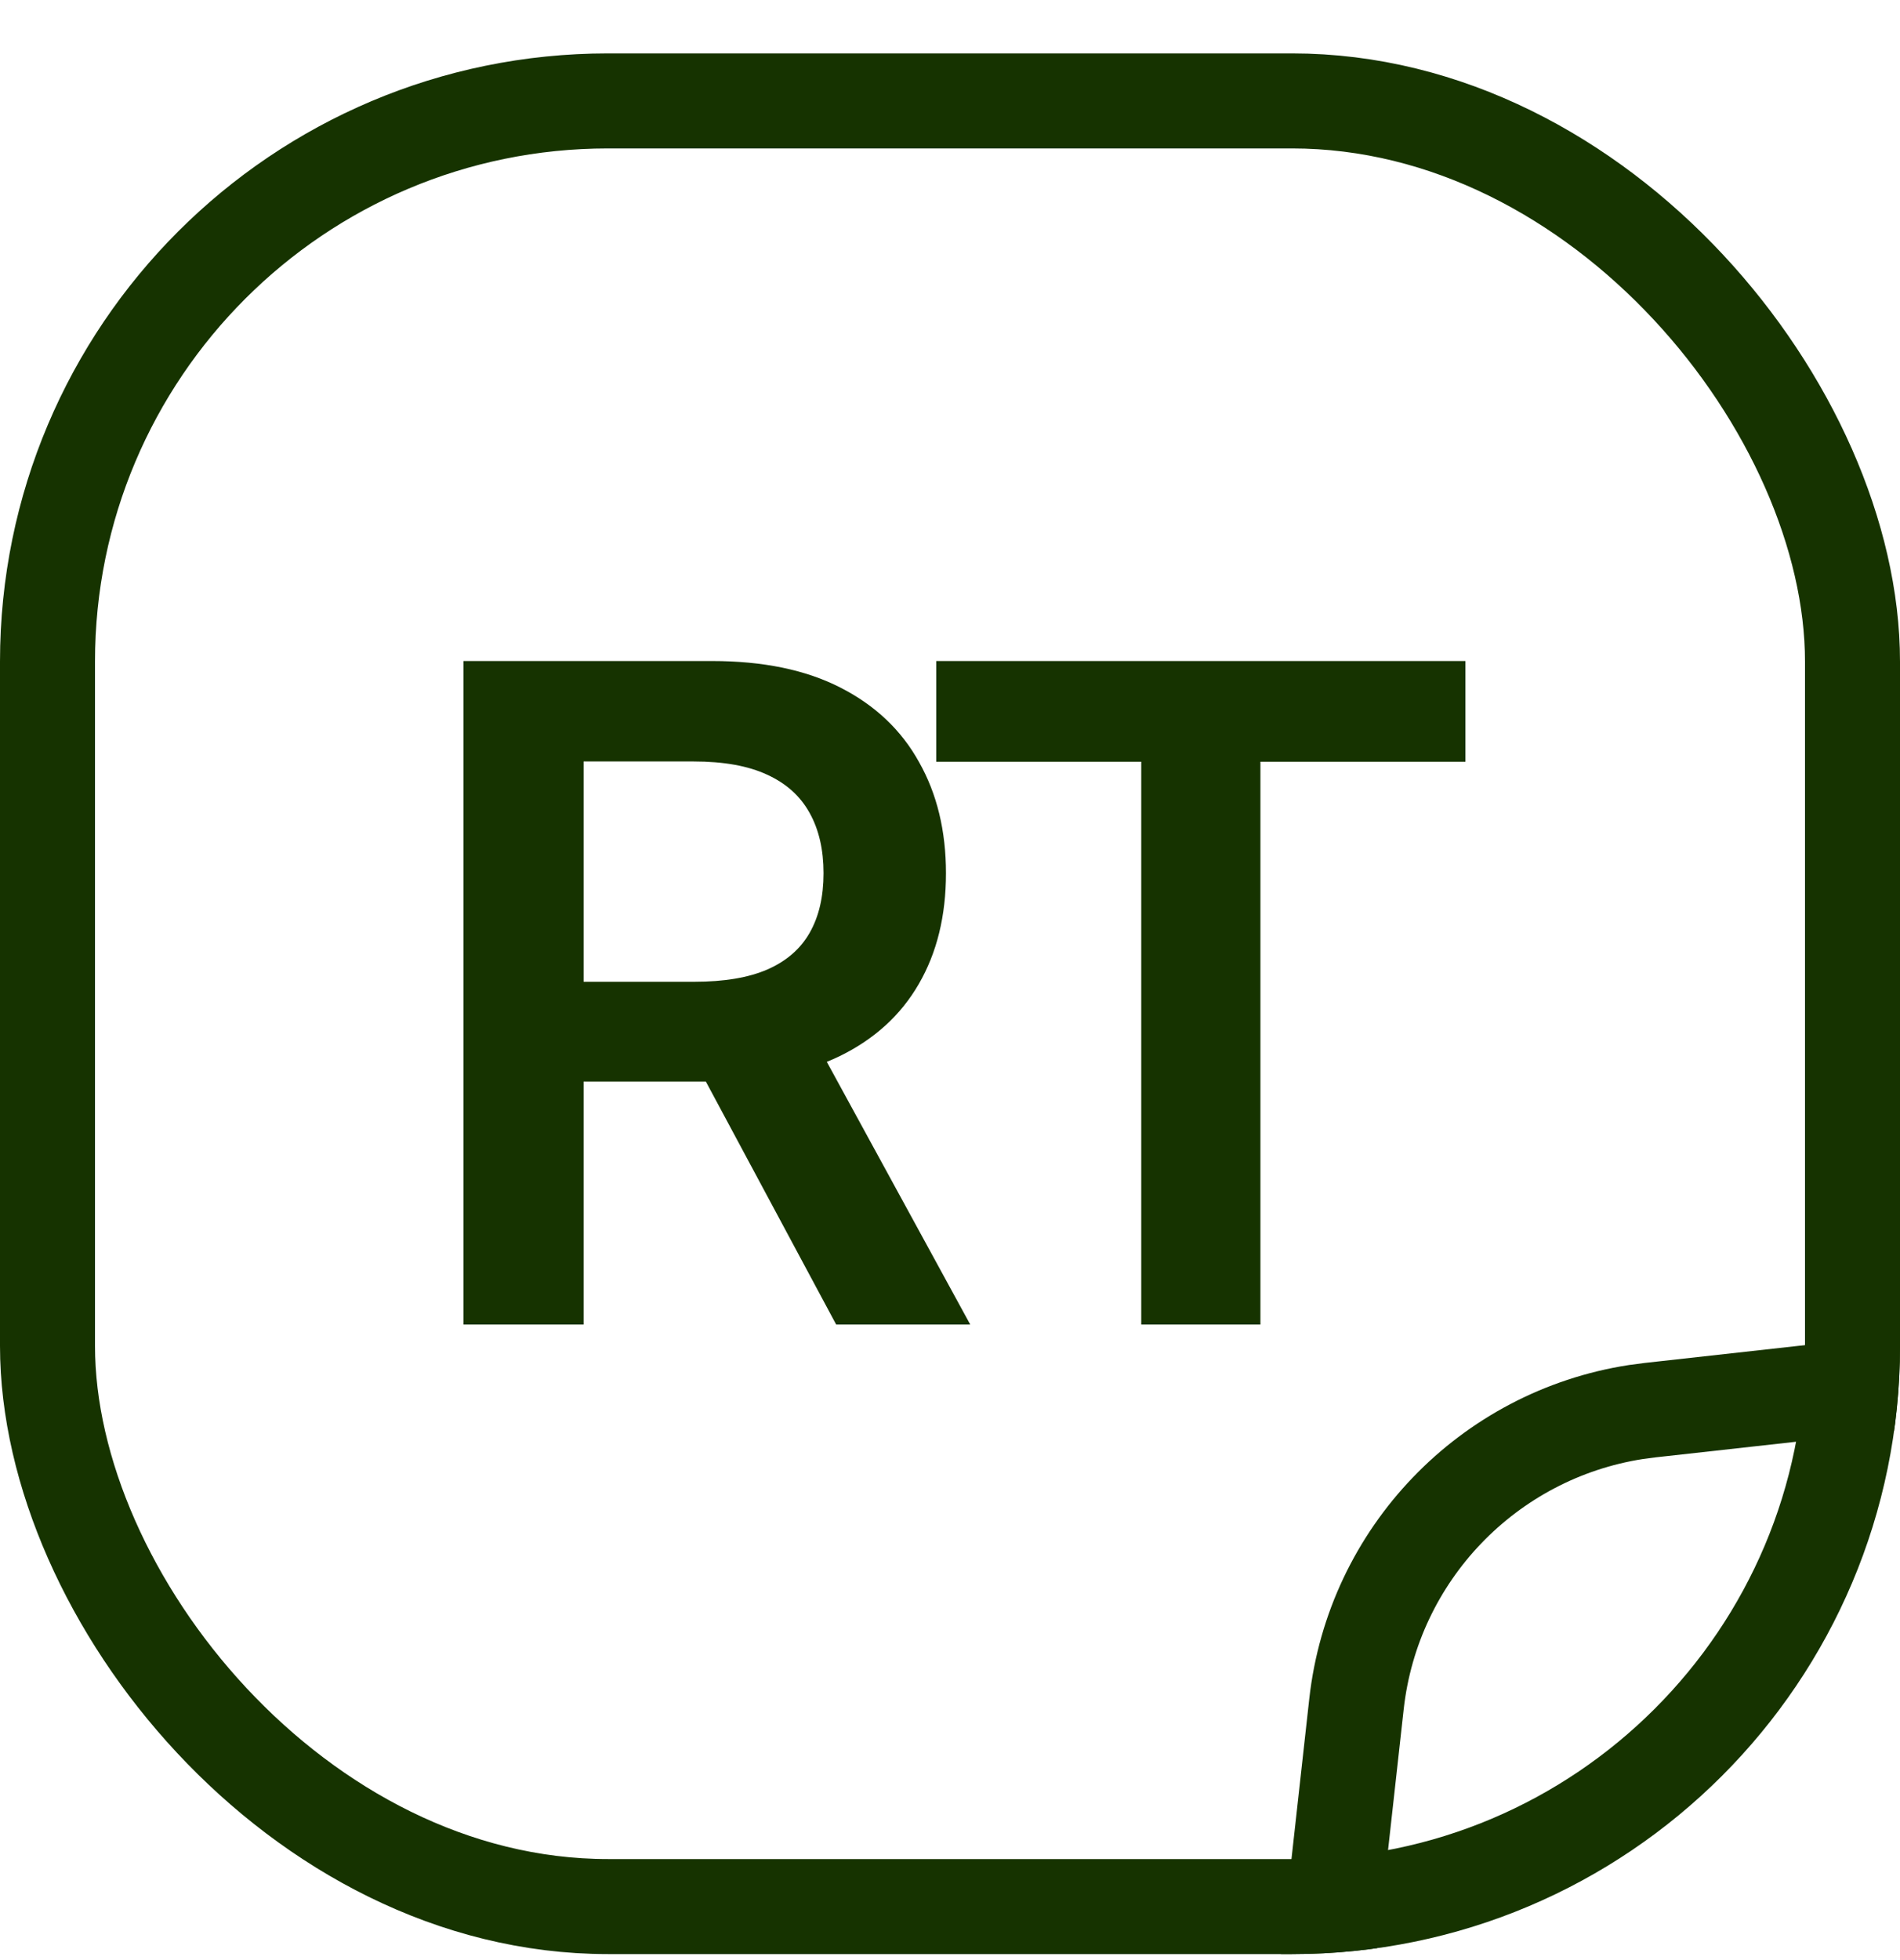<svg xmlns="http://www.w3.org/2000/svg" width="32" height="33" viewBox="0 0 32 33" fill="none"><g clip-path="url(#clip0_1_2174)"><path d="M7.805 22.3V11.129H11.994C12.852 11.129 13.572 11.278 14.154 11.576C14.739 11.874 15.181 12.292 15.479 12.831C15.781 13.365 15.932 13.989 15.932 14.701C15.932 15.418 15.78 16.04 15.474 16.567C15.172 17.09 14.727 17.496 14.138 17.783C13.549 18.067 12.825 18.209 11.967 18.209H8.983V16.529H11.694C12.196 16.529 12.607 16.46 12.927 16.321C13.247 16.18 13.483 15.974 13.636 15.705C13.792 15.432 13.87 15.098 13.87 14.701C13.87 14.305 13.792 13.967 13.636 13.687C13.479 13.403 13.241 13.189 12.921 13.043C12.601 12.894 12.189 12.82 11.683 12.82H9.829V22.3H7.805ZM13.576 17.238L16.341 22.3H14.083L11.367 17.238H13.576ZM15.768 12.825V11.129H24.681V12.825H21.228V22.3H19.221V12.825H15.768Z" fill="#163300"></path><path d="M22.846 28.689C23.126 26.167 25.064 24.159 27.551 23.773L27.794 23.741L54.495 20.774C59.756 20.19 62.816 26.557 59.073 30.3L29.404 59.969C25.719 63.654 19.492 60.746 19.857 55.636L19.879 55.391L22.846 28.689Z" stroke="#163300" stroke-width="1.6"></path></g><rect x="0.8" y="1.699" width="30.4" height="30.4" rx="9.44" stroke="#163300" stroke-width="1.6"></rect><defs><clipPath id="clip0_1_2174"><rect y="0.899" width="32" height="32" rx="10.24" fill="white"></rect></clipPath></defs></svg>